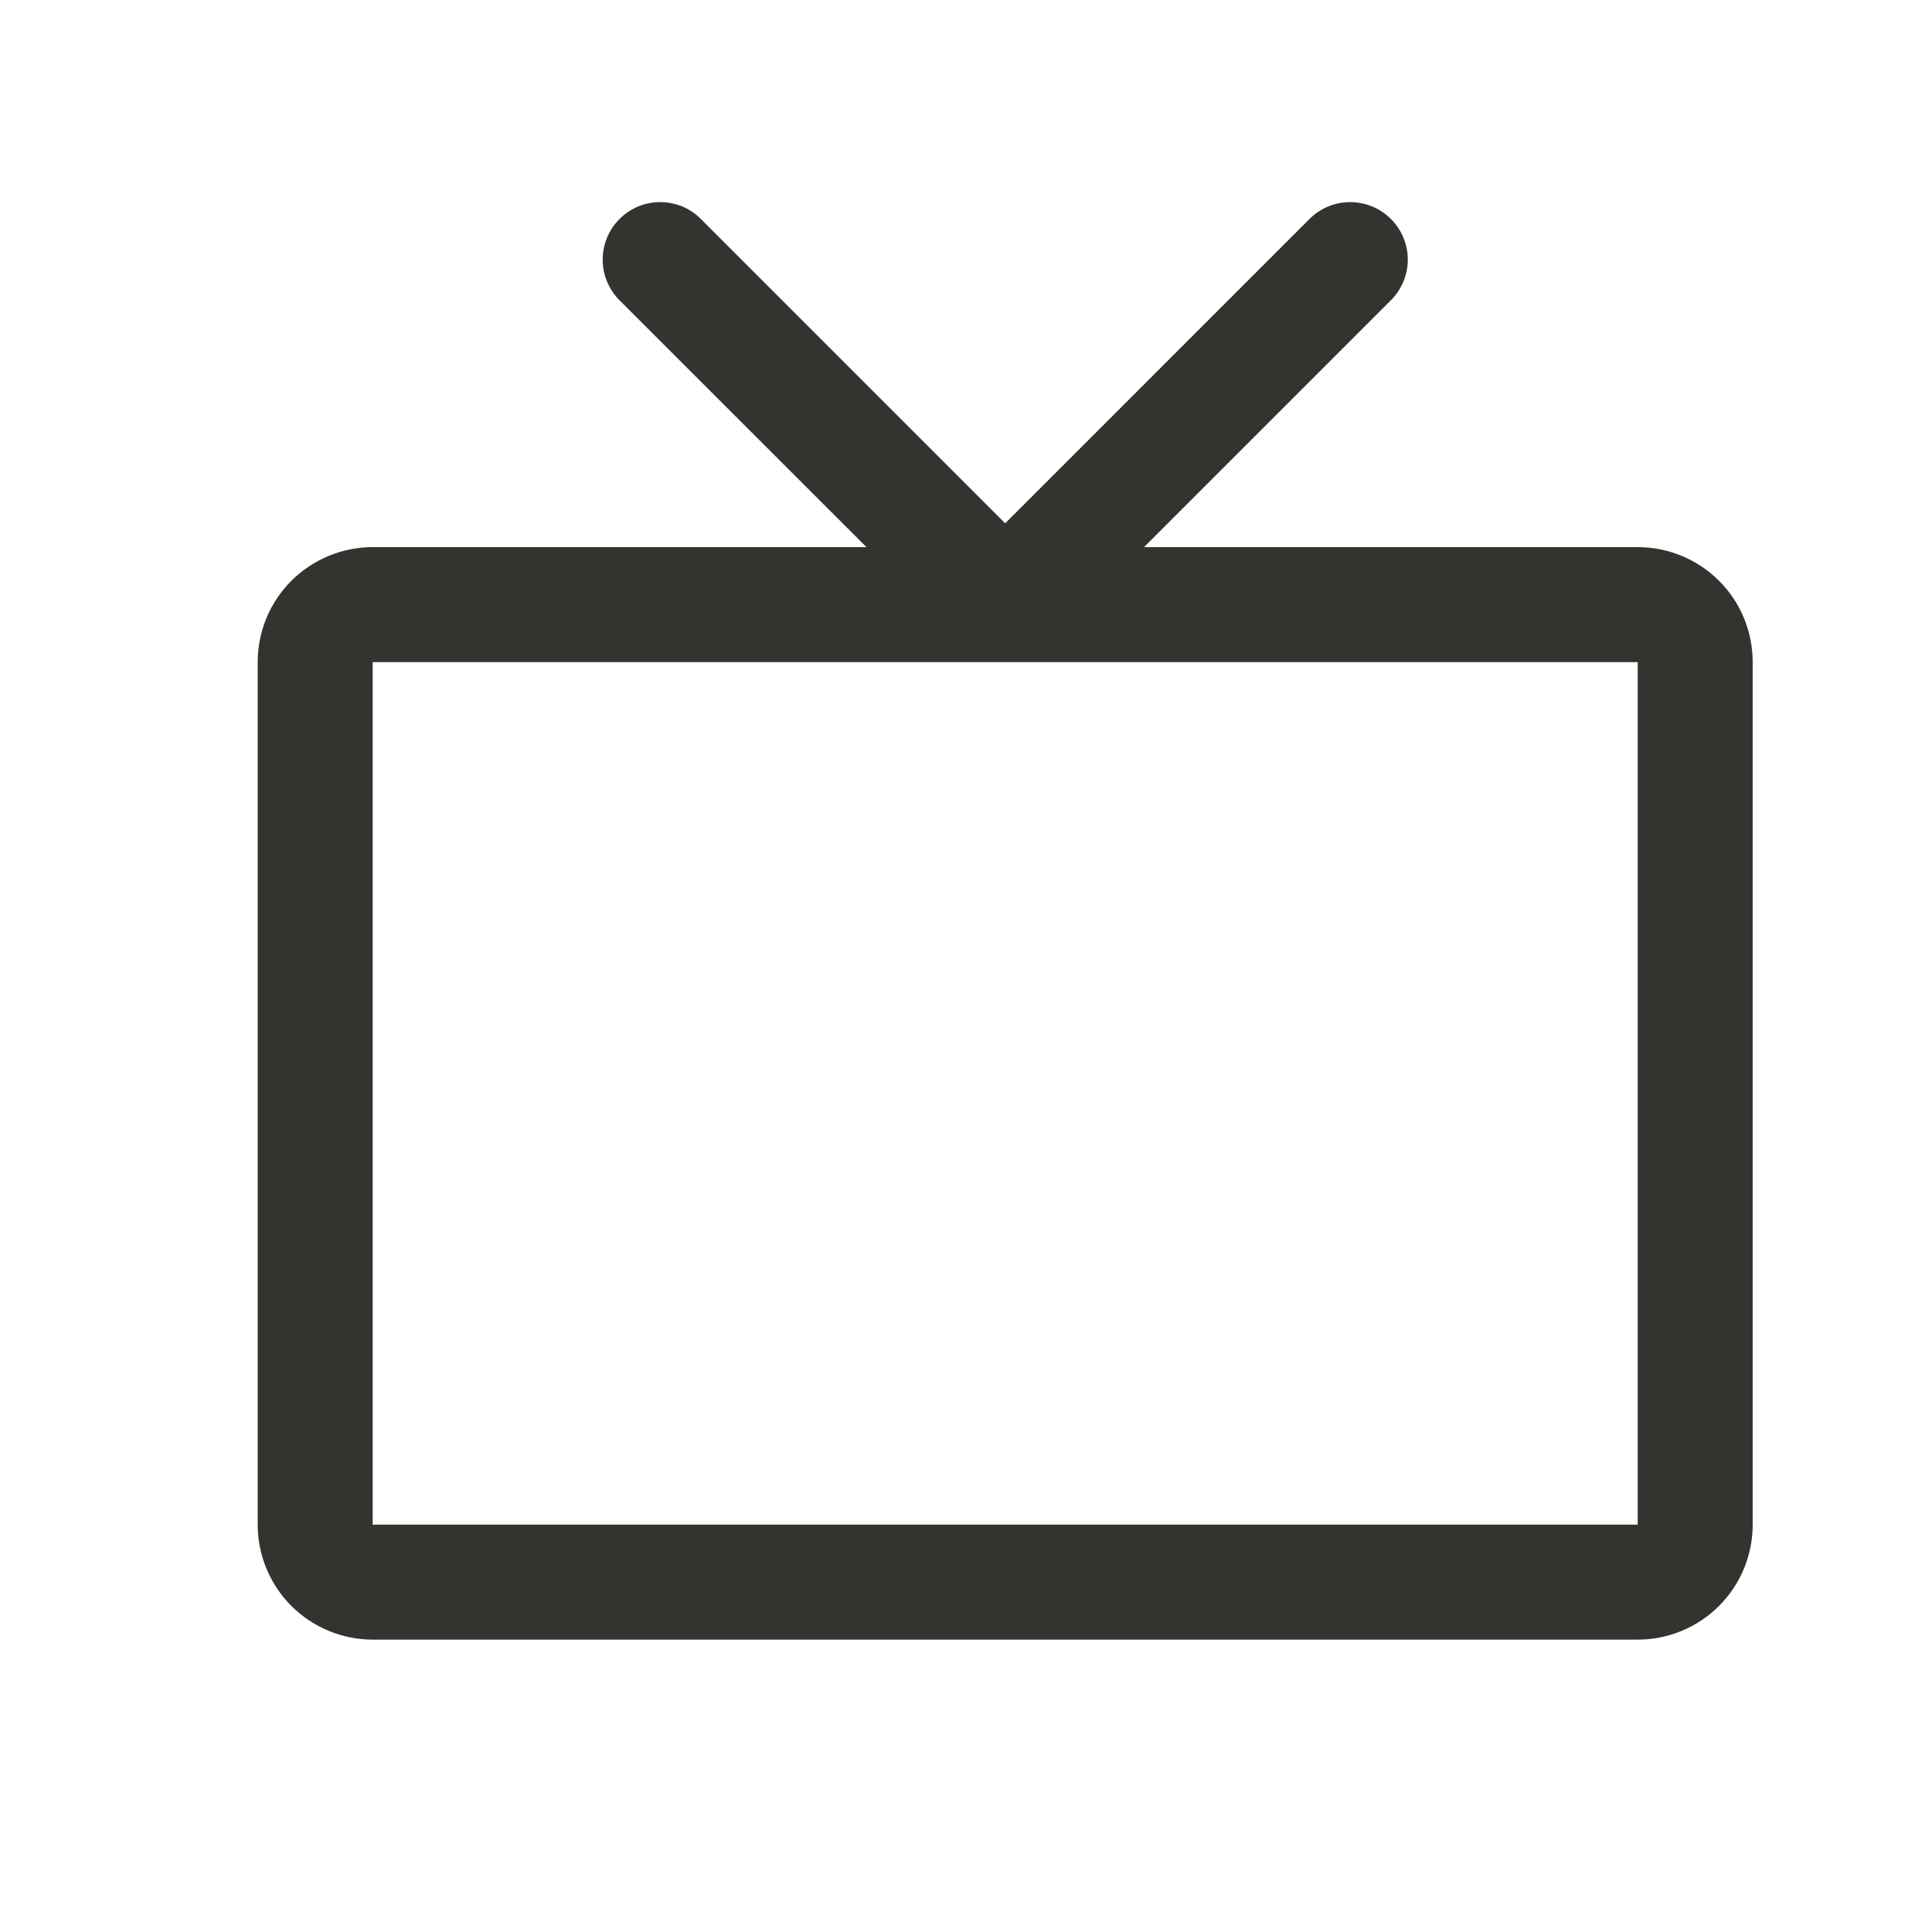 <svg width="21" height="21" viewBox="0 0 21 21" fill="none" xmlns="http://www.w3.org/2000/svg">
<path d="M17.801 5.947H12.435L15.118 3.264C15.236 3.147 15.302 2.988 15.302 2.822C15.302 2.656 15.236 2.497 15.118 2.38C15.001 2.262 14.842 2.197 14.676 2.197C14.51 2.197 14.351 2.262 14.234 2.38L10.926 5.688L7.618 2.38C7.56 2.322 7.491 2.276 7.416 2.244C7.34 2.213 7.258 2.197 7.176 2.197C7.094 2.197 7.013 2.213 6.937 2.244C6.861 2.276 6.792 2.322 6.734 2.38C6.617 2.497 6.551 2.656 6.551 2.822C6.551 2.988 6.617 3.147 6.734 3.264L9.418 5.947H4.051C3.72 5.947 3.402 6.079 3.167 6.313C2.933 6.547 2.801 6.865 2.801 7.197V16.572C2.801 16.903 2.933 17.221 3.167 17.456C3.402 17.69 3.72 17.822 4.051 17.822H17.801C18.133 17.822 18.451 17.69 18.685 17.456C18.92 17.221 19.051 16.903 19.051 16.572V7.197C19.051 6.865 18.92 6.547 18.685 6.313C18.451 6.079 18.133 5.947 17.801 5.947ZM17.801 16.572H4.051V7.197H17.801V16.572Z" fill="#343330"/>
</svg>
